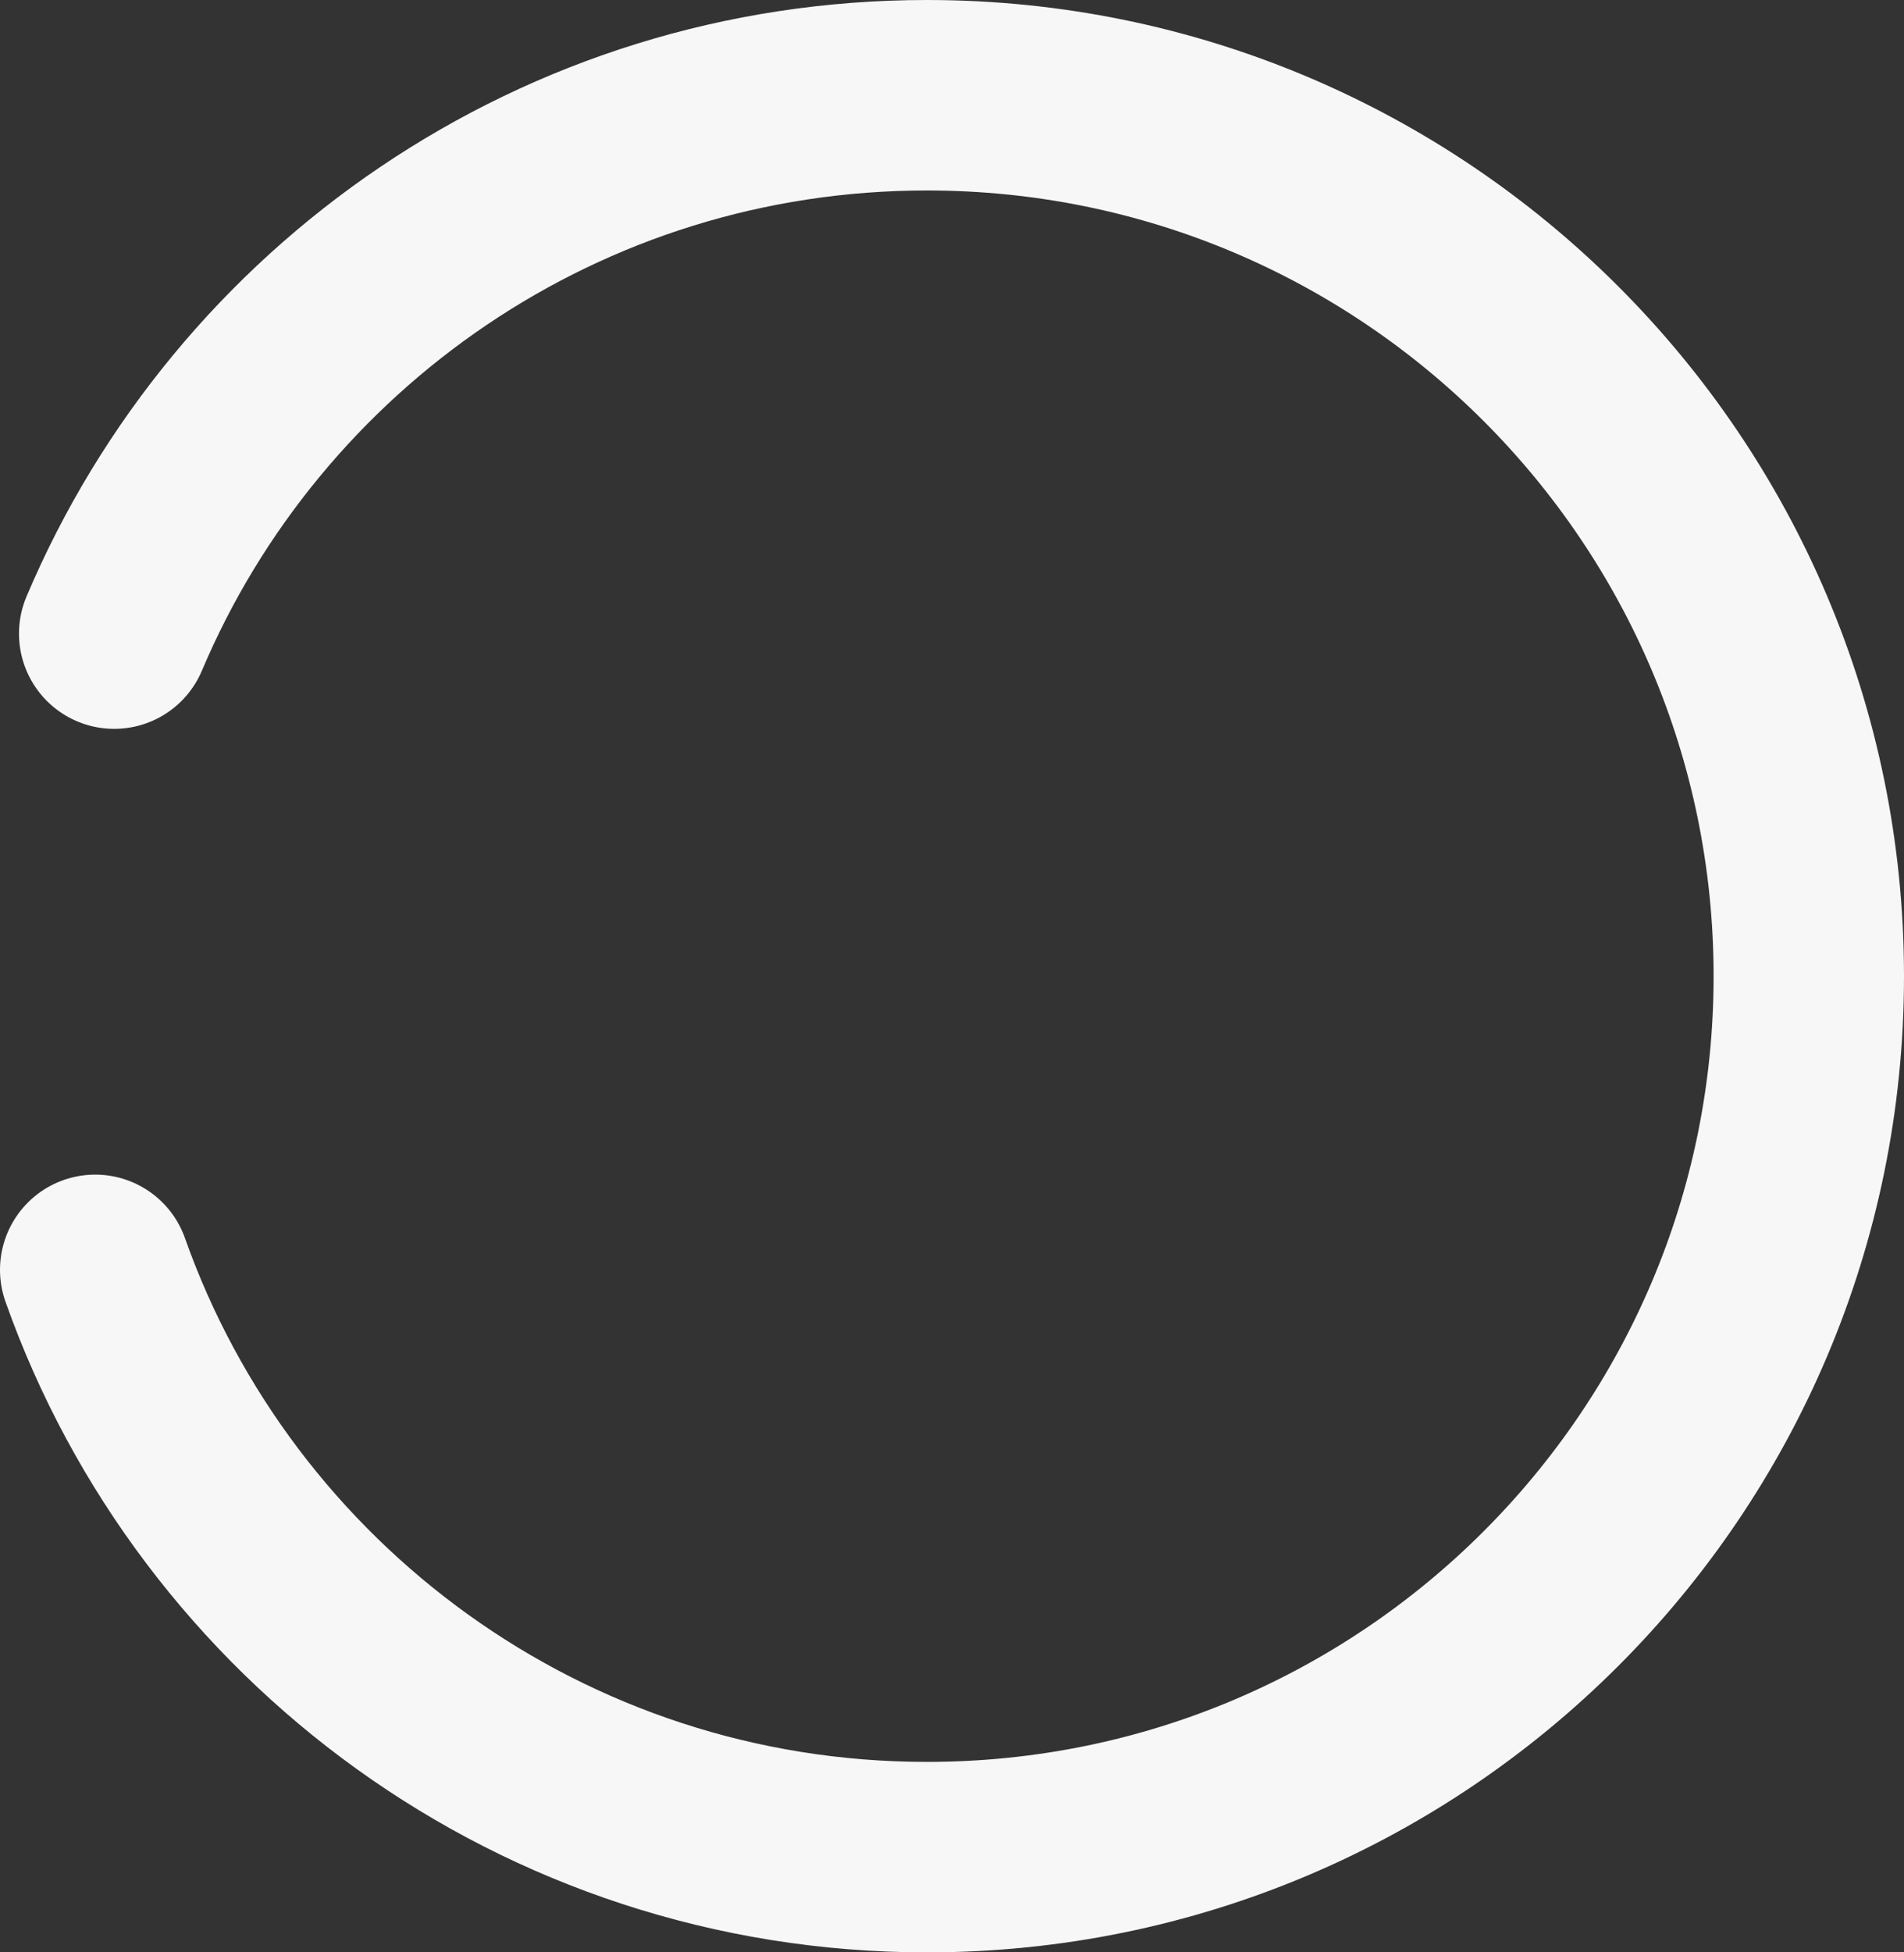 <?xml version="1.0" encoding="utf-8"?>
<svg xmlns="http://www.w3.org/2000/svg" fill="none" height="100%" overflow="visible" preserveAspectRatio="none" style="display: block;" viewBox="0 0 40 41" width="100%">
<rect x="0" y="0" width="40" height="41" fill="#333333" stroke="none"/>
<path d="M2 26.667C4.543 33.852 11.406 39 19.473 39C29.705 39 38 30.717 38 20.5C38 10.283 29.705 2 19.473 2C11.796 2 5.21 6.662 2.399 13.306" id="Vector" stroke="#F7F7F7" stroke-linecap="round" stroke-width="4"/>
</svg>